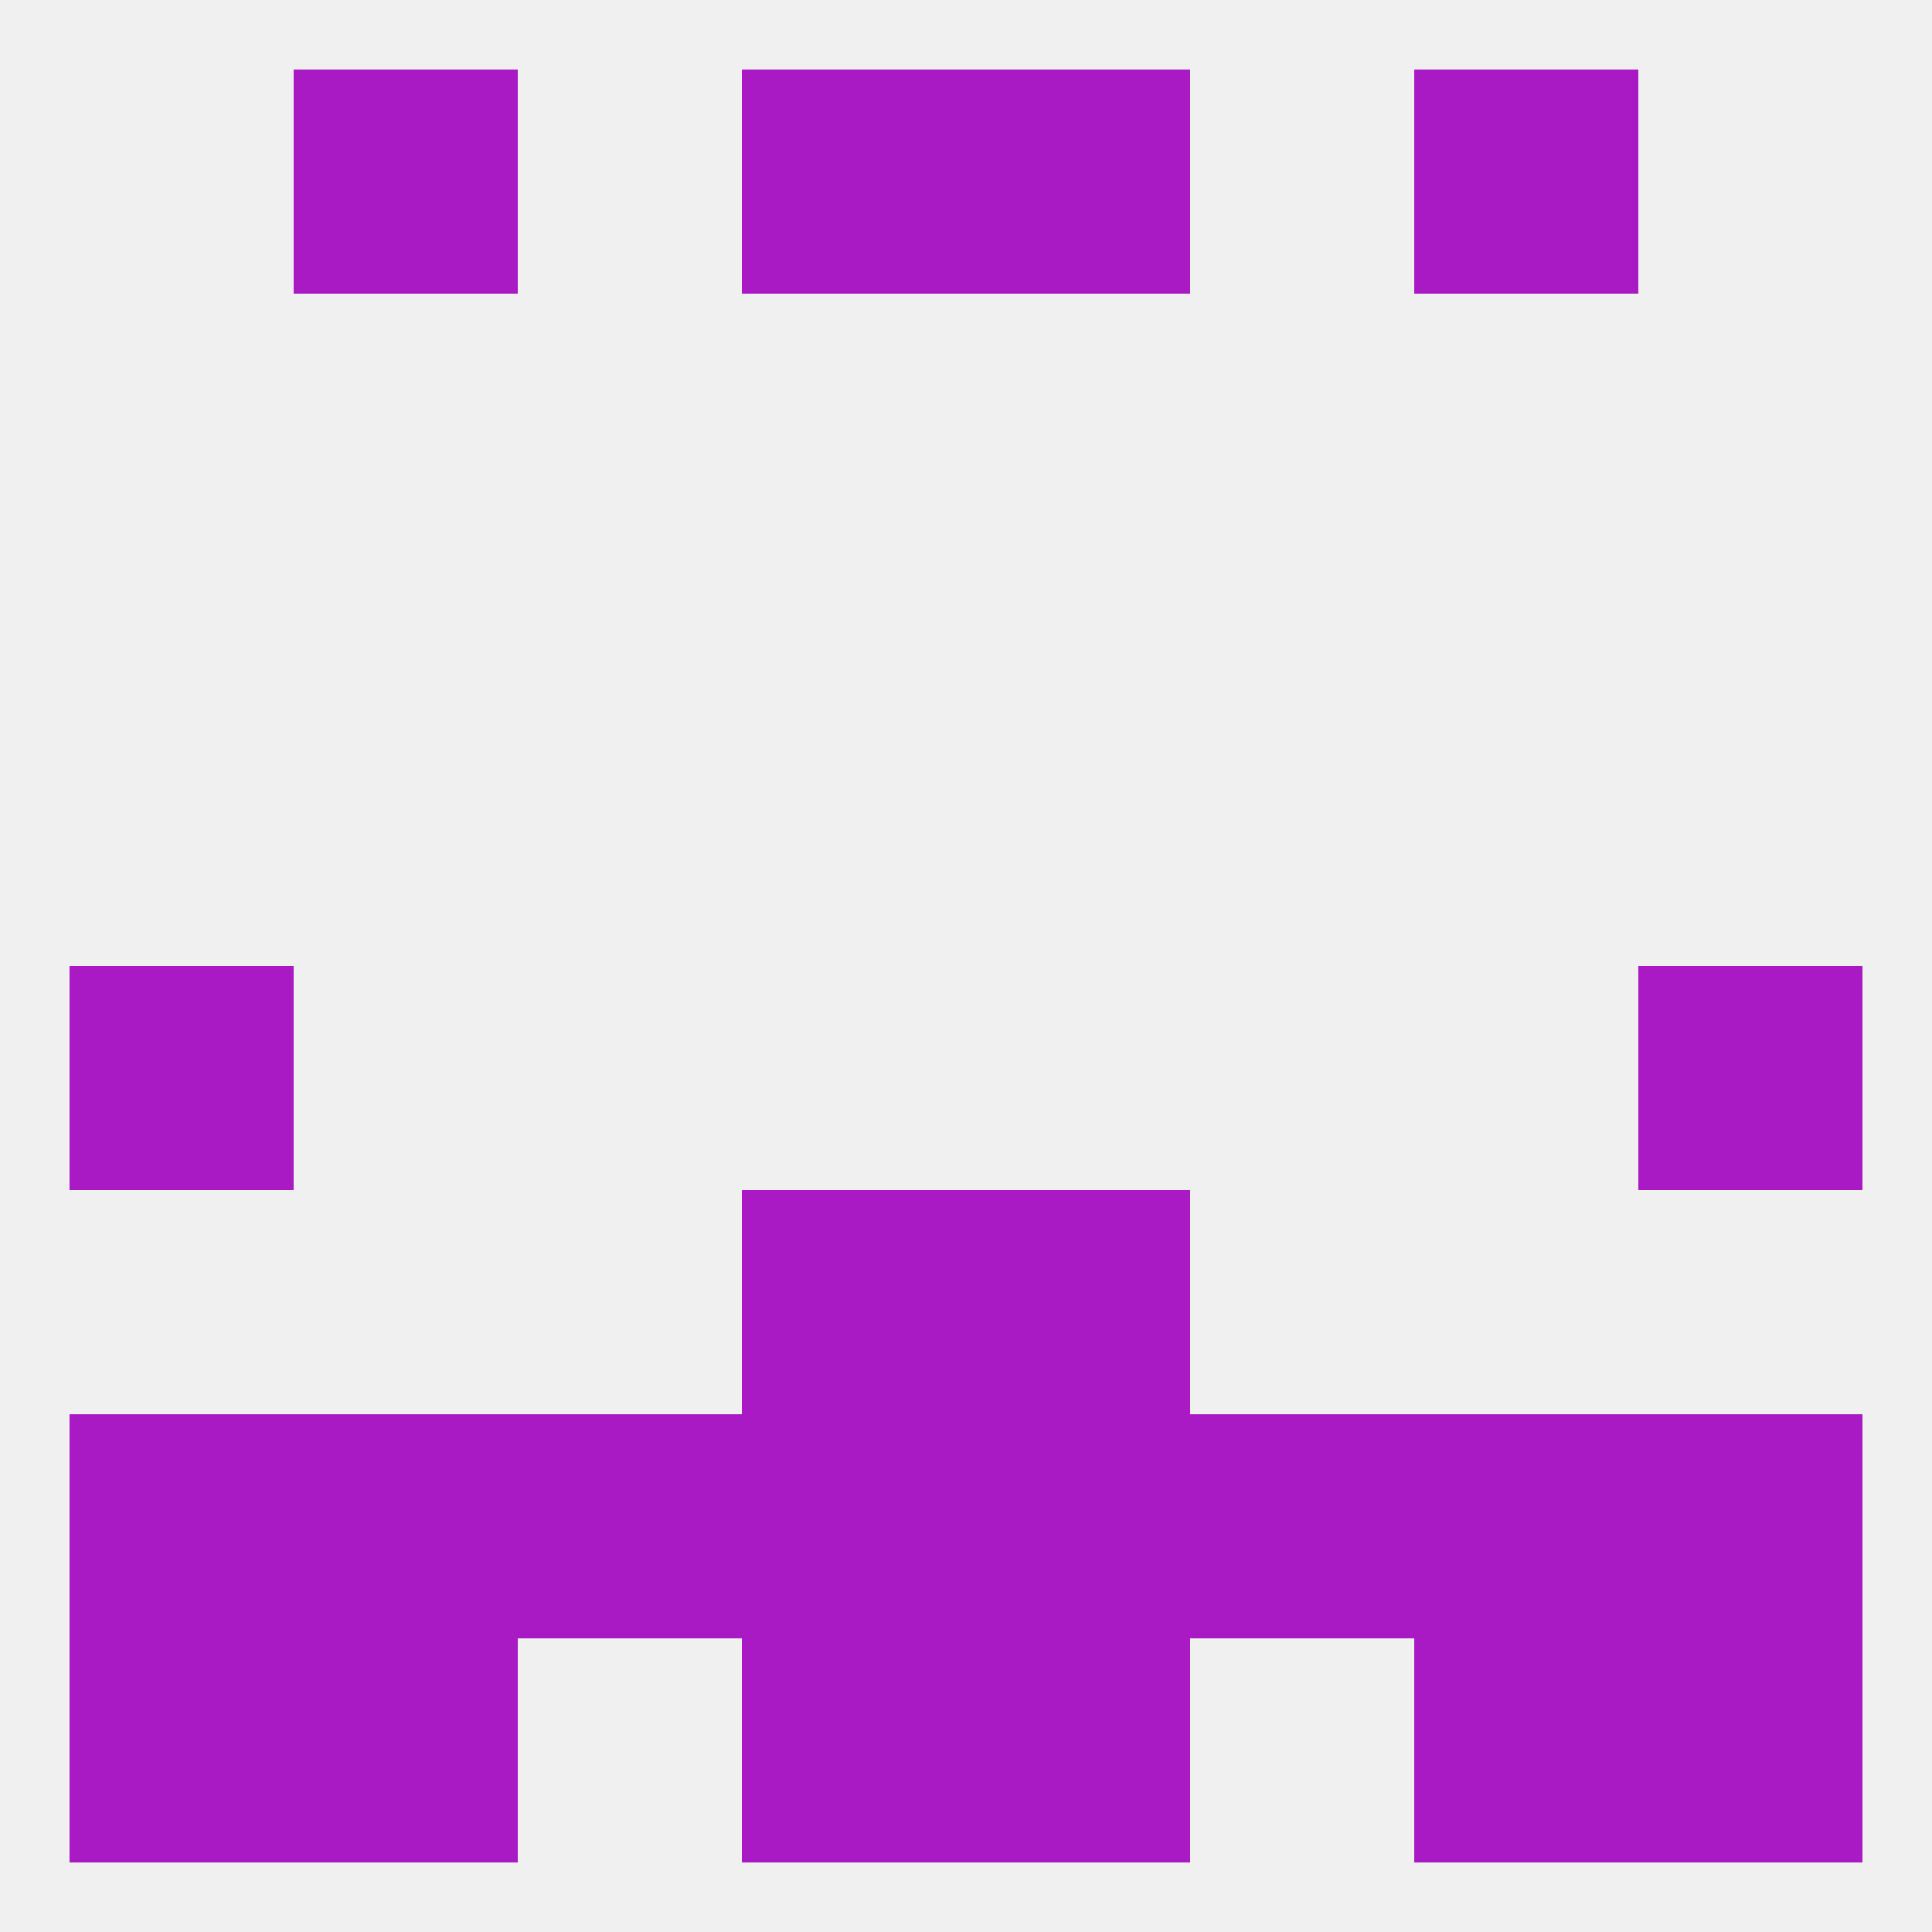 
<!--   <?xml version="1.0"?> -->
<svg version="1.1" baseprofile="full" xmlns="http://www.w3.org/2000/svg" xmlns:xlink="http://www.w3.org/1999/xlink" xmlns:ev="http://www.w3.org/2001/xml-events" width="250" height="250" viewBox="0 0 250 250" >
	<rect width="100%" height="100%" fill="rgba(240,240,240,255)"/>

	<rect x="38" y="183" width="29" height="29" fill="rgba(169,26,197,255)"/>
	<rect x="67" y="183" width="29" height="29" fill="rgba(169,26,197,255)"/>
	<rect x="154" y="183" width="29" height="29" fill="rgba(169,26,197,255)"/>
	<rect x="9" y="183" width="29" height="29" fill="rgba(169,26,197,255)"/>
	<rect x="212" y="183" width="29" height="29" fill="rgba(169,26,197,255)"/>
	<rect x="183" y="183" width="29" height="29" fill="rgba(169,26,197,255)"/>
	<rect x="96" y="183" width="29" height="29" fill="rgba(169,26,197,255)"/>
	<rect x="125" y="183" width="29" height="29" fill="rgba(169,26,197,255)"/>
	<rect x="96" y="212" width="29" height="29" fill="rgba(169,26,197,255)"/>
	<rect x="125" y="212" width="29" height="29" fill="rgba(169,26,197,255)"/>
	<rect x="9" y="212" width="29" height="29" fill="rgba(169,26,197,255)"/>
	<rect x="212" y="212" width="29" height="29" fill="rgba(169,26,197,255)"/>
	<rect x="38" y="212" width="29" height="29" fill="rgba(169,26,197,255)"/>
	<rect x="183" y="212" width="29" height="29" fill="rgba(169,26,197,255)"/>
	<rect x="183" y="9" width="29" height="29" fill="rgba(169,26,197,255)"/>
	<rect x="96" y="9" width="29" height="29" fill="rgba(169,26,197,255)"/>
	<rect x="125" y="9" width="29" height="29" fill="rgba(169,26,197,255)"/>
	<rect x="38" y="9" width="29" height="29" fill="rgba(169,26,197,255)"/>
	<rect x="9" y="125" width="29" height="29" fill="rgba(169,26,197,255)"/>
	<rect x="212" y="125" width="29" height="29" fill="rgba(169,26,197,255)"/>
	<rect x="96" y="154" width="29" height="29" fill="rgba(169,26,197,255)"/>
	<rect x="125" y="154" width="29" height="29" fill="rgba(169,26,197,255)"/>
</svg>